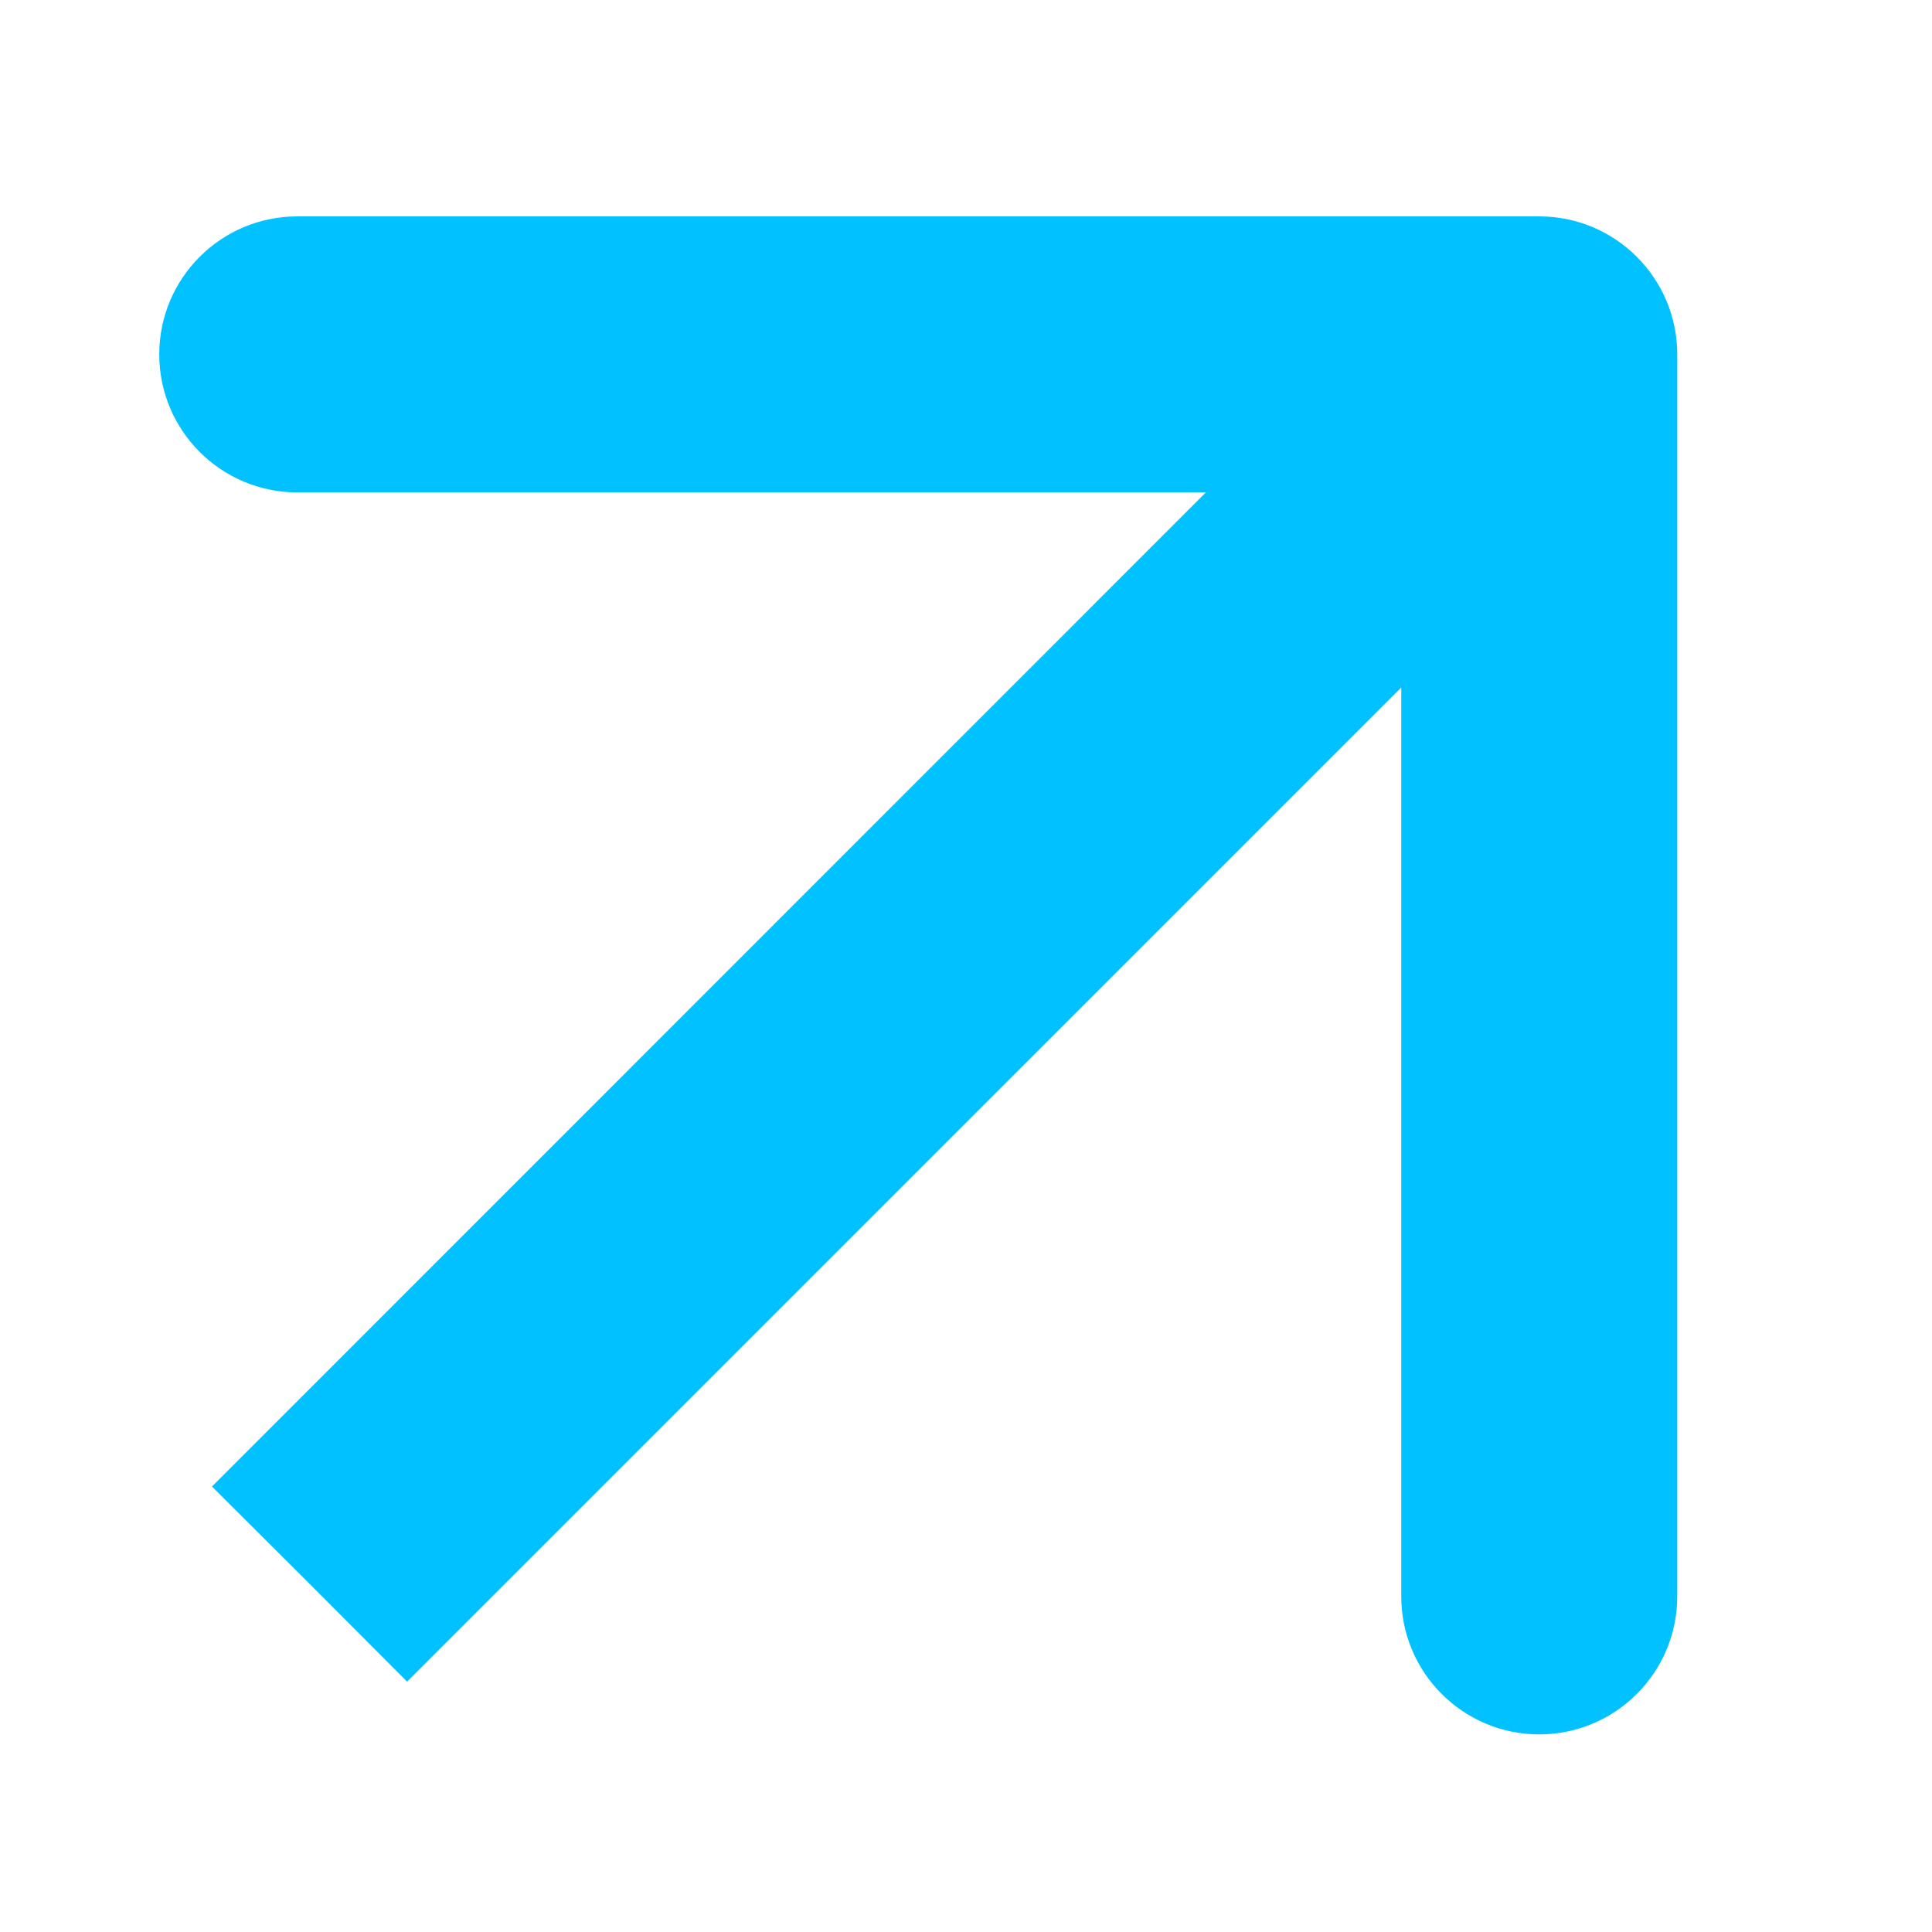 <?xml version="1.0" encoding="UTF-8"?> <svg xmlns="http://www.w3.org/2000/svg" width="7" height="7" viewBox="0 0 7 7" fill="none"><path d="M6.077 1.284C6.077 1.008 5.853 0.784 5.577 0.784L1.077 0.784C0.801 0.784 0.577 1.008 0.577 1.284C0.577 1.56 0.801 1.784 1.077 1.784L5.077 1.784L5.077 5.784C5.077 6.06 5.301 6.284 5.577 6.284C5.853 6.284 6.077 6.06 6.077 5.784L6.077 1.284ZM1.122 5.739L1.475 6.093L5.931 1.637L5.577 1.284L5.223 0.93L0.768 5.386L1.122 5.739Z" fill="#01C2FF"></path></svg> 